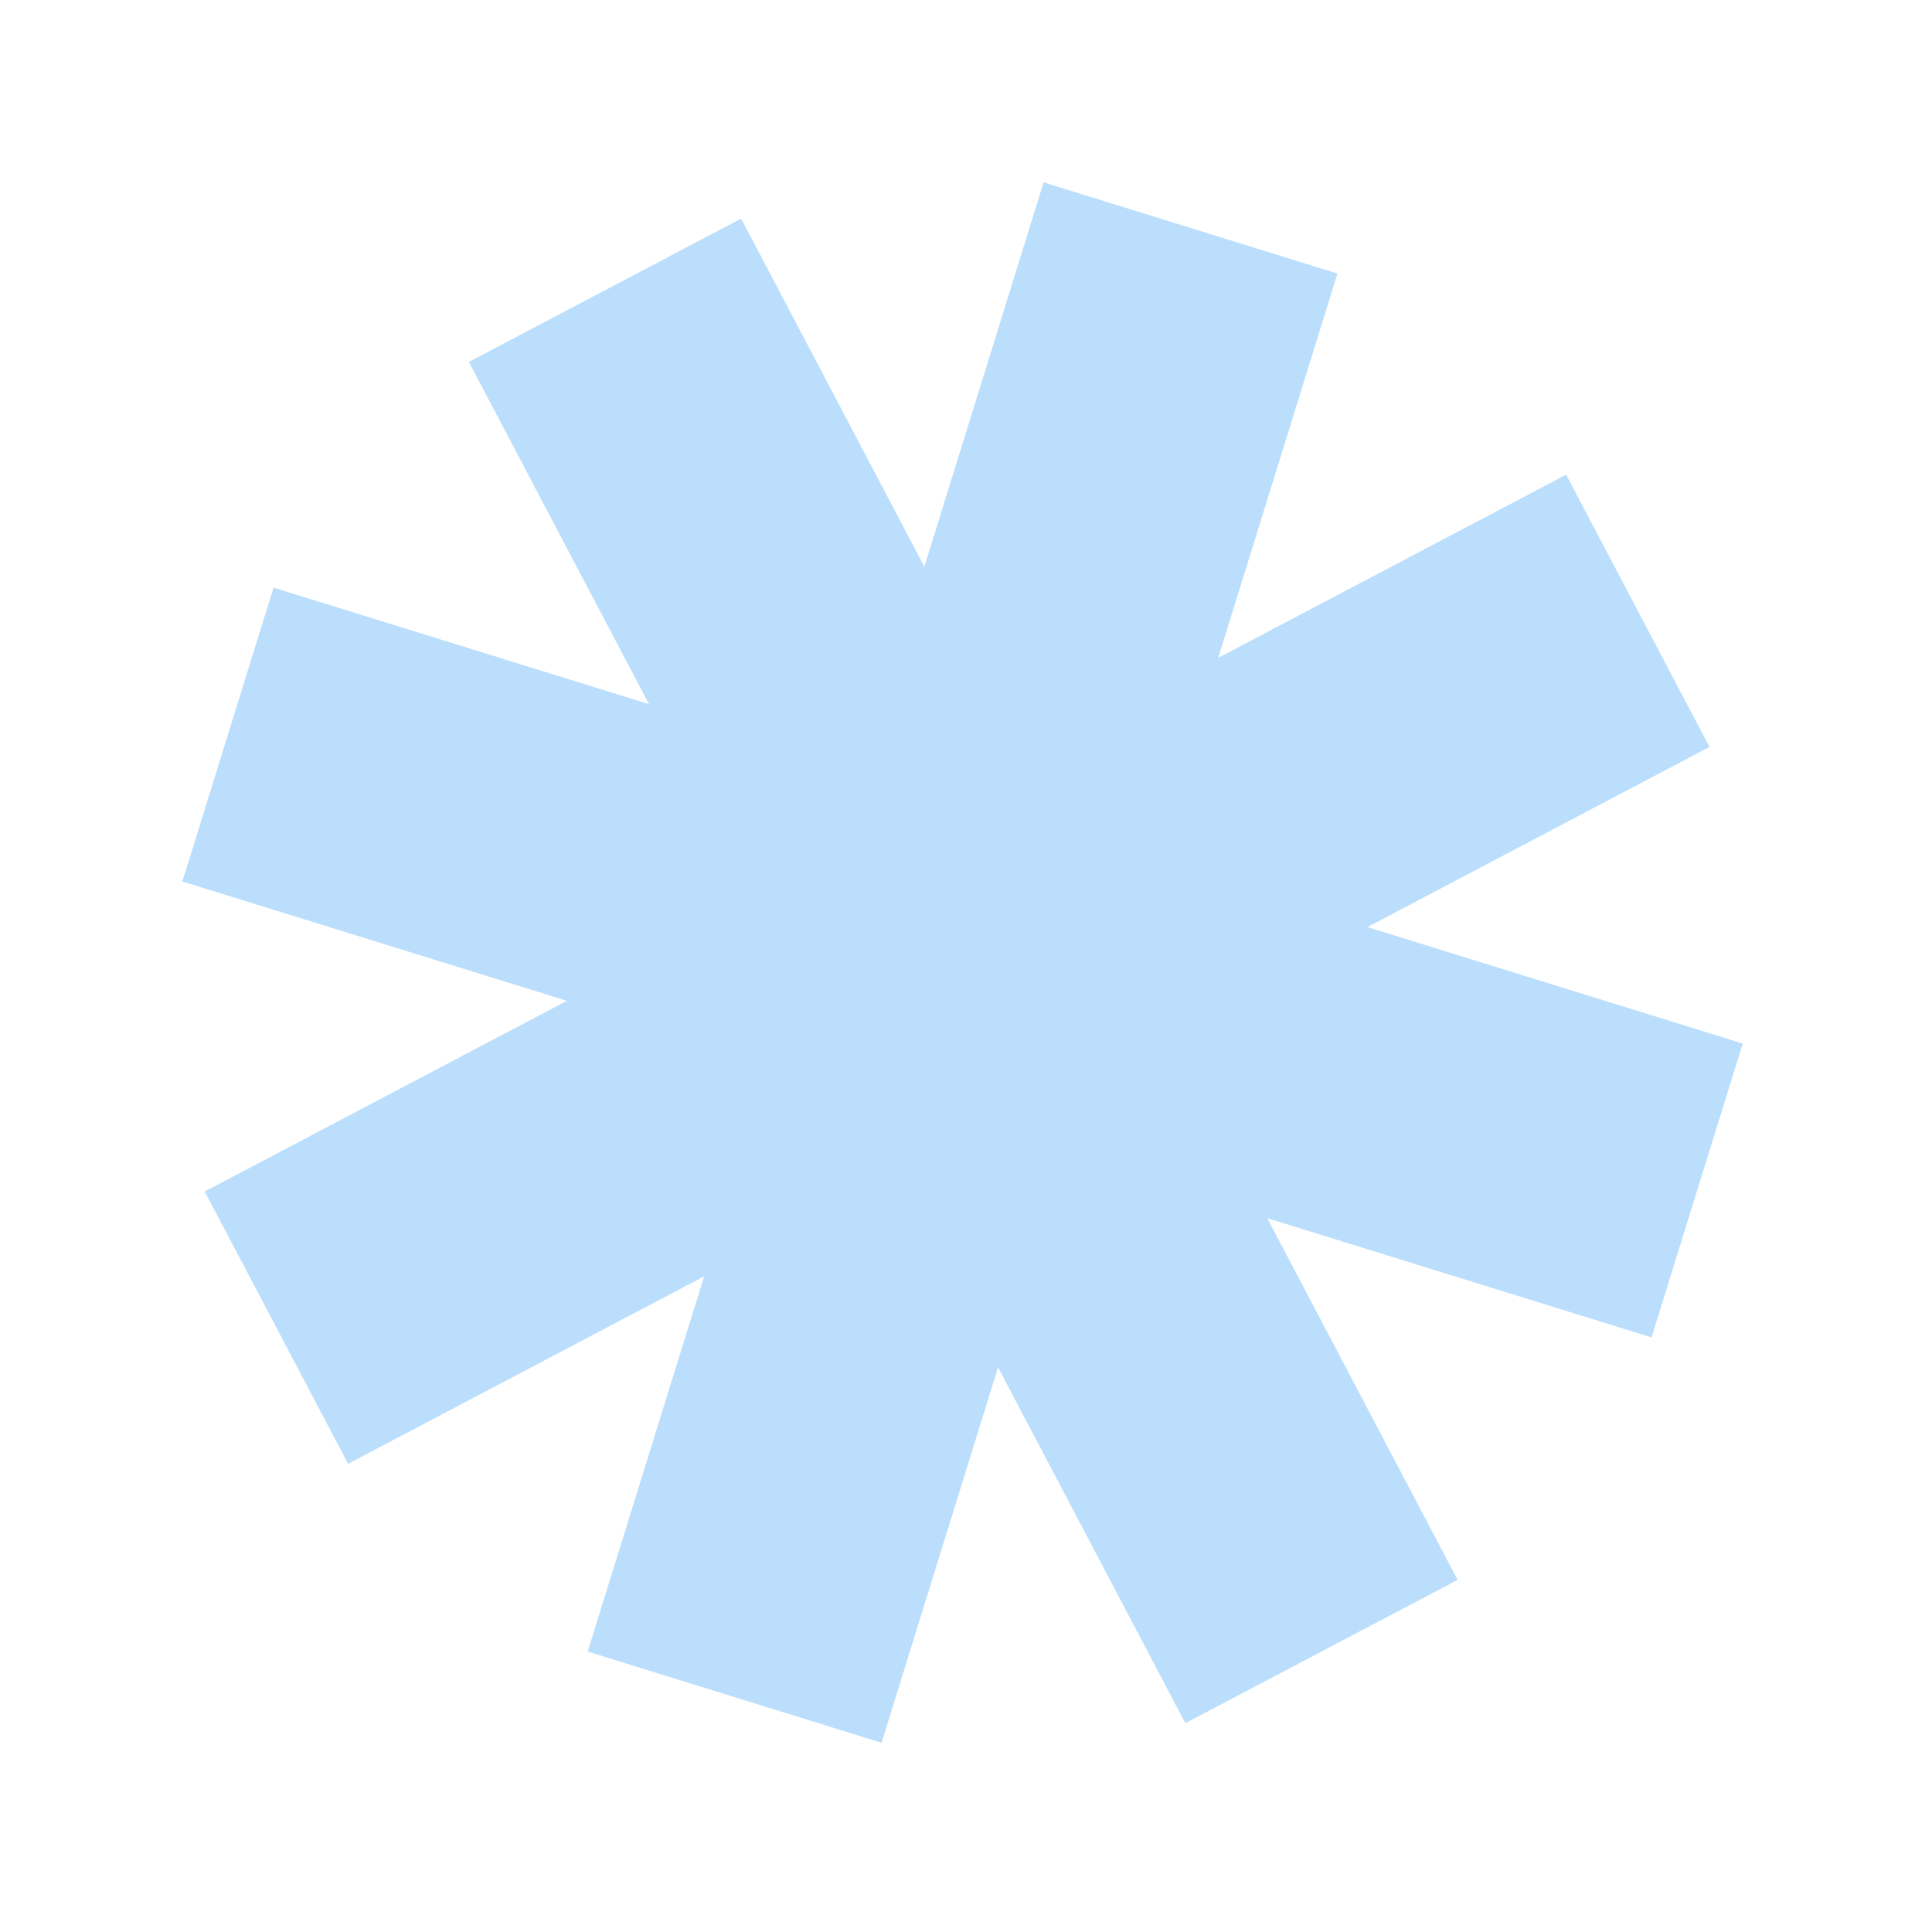 <?xml version="1.0" encoding="UTF-8"?> <svg xmlns="http://www.w3.org/2000/svg" width="97" height="97" viewBox="0 0 97 97" fill="none"><rect x="52.397" y="9.156" width="15.447" height="77.233" transform="rotate(17.24 52.397 9.156)" fill="#BADEFC"></rect><rect x="23.541" y="18.171" width="15.447" height="77.233" transform="rotate(-27.76 23.541 18.171)" fill="#BADEFC"></rect><rect width="15.447" height="77.233" transform="matrix(-0.466 -0.885 -0.885 0.466 85.829 37.502)" fill="#BADEFC"></rect><rect x="9.156" y="44.257" width="15.447" height="77.233" transform="rotate(-72.76 9.156 44.257)" fill="#BADEFC"></rect></svg> 